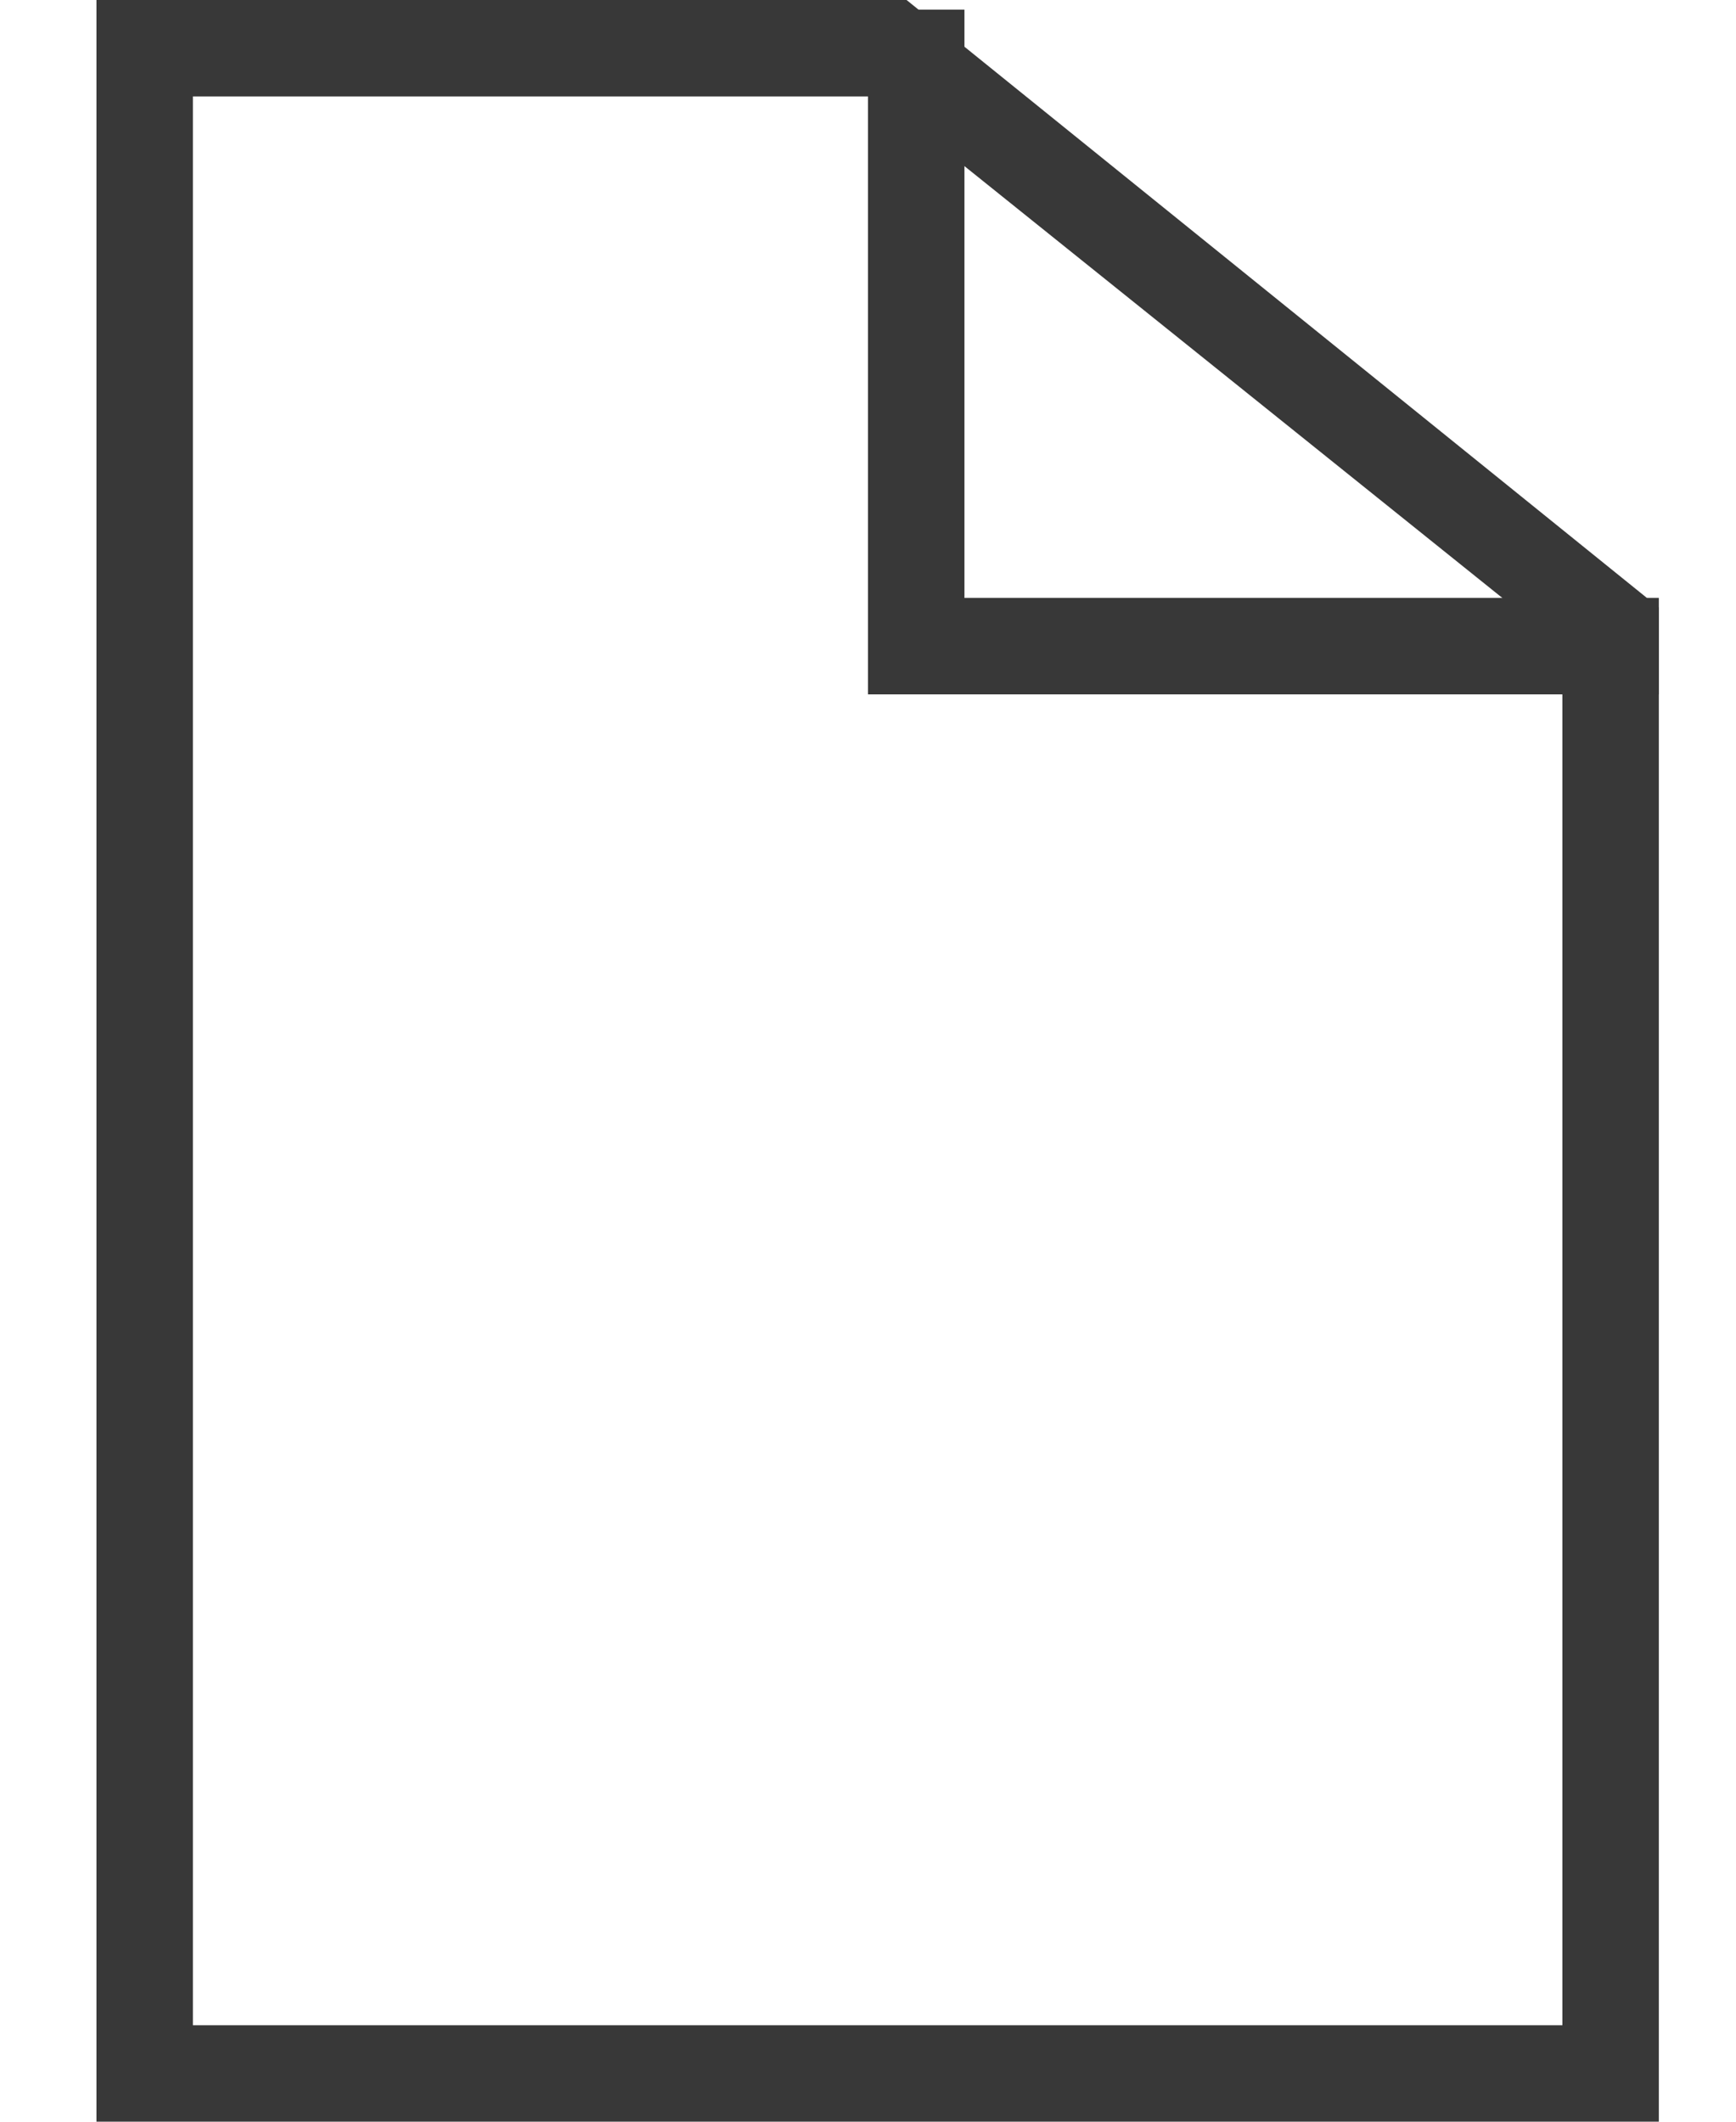 <?xml version="1.0" encoding="utf-8"?>
<!-- Generator: Adobe Illustrator 24.0.0, SVG Export Plug-In . SVG Version: 6.00 Build 0)  -->
<svg version="1.1" id="Layer_1" xmlns="http://www.w3.org/2000/svg" xmlns:xlink="http://www.w3.org/1999/xlink" x="0px" y="0px"
	 viewBox="0 0 18 22" style="enable-background:new 0 0 18 22;" xml:space="preserve">
<style type="text/css">
	.st0{fill:#383838;}
	.st1{fill:none;stroke:#383838;stroke-linecap:square;}
</style>
<g>
	<g>
		<path class="st0" d="M9.1,1l7.1,5.7V21H2V1H9.1 M9.4,0H1v22h16.2V6.3L9.4,0L9.4,0z"/>
	</g>
</g>
<polyline class="st1" points="9.5,0.6 9.5,6.7 16.7,6.7 "/>
</svg>
